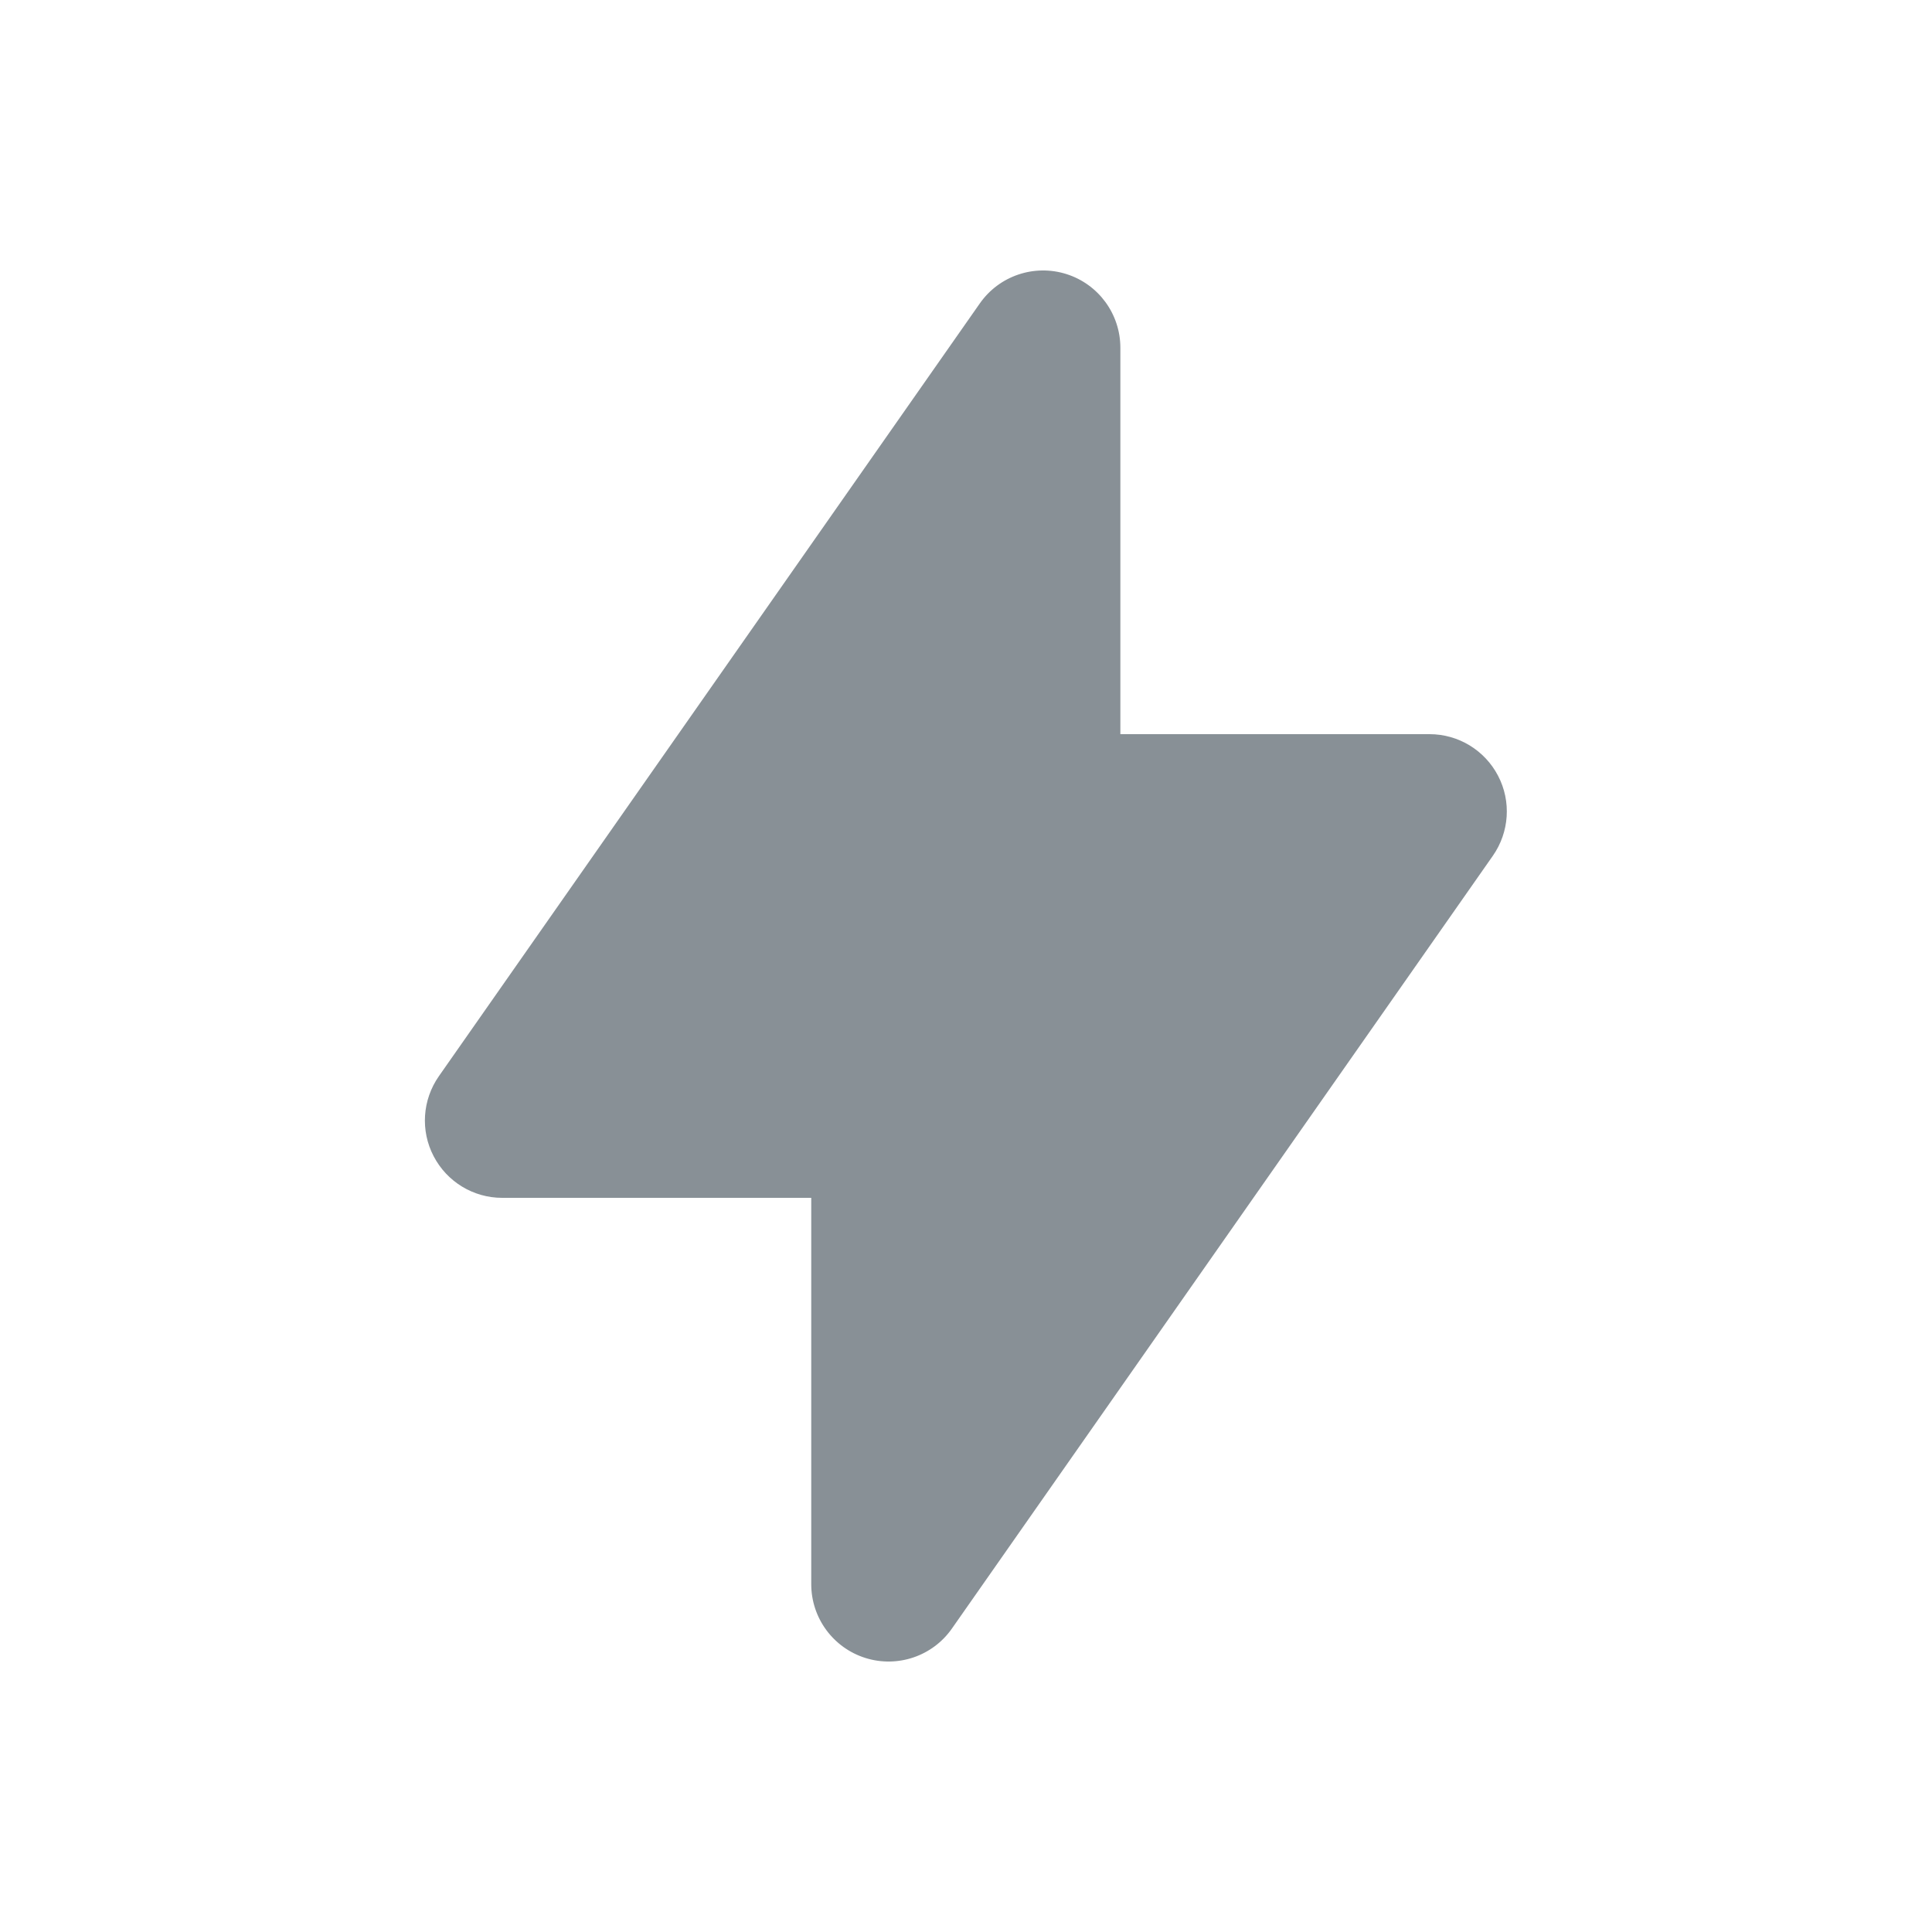 <svg width="20" height="20" viewBox="0 0 20 20" fill="none" xmlns="http://www.w3.org/2000/svg">
<path fill-rule="evenodd" clip-rule="evenodd" d="M11.039 2.837C11.372 2.942 11.598 3.251 11.598 3.6V7.6L14.798 7.6C15.097 7.6 15.37 7.766 15.508 8.031C15.646 8.295 15.625 8.614 15.454 8.859L9.854 16.859C9.654 17.145 9.291 17.268 8.958 17.163C8.625 17.058 8.398 16.749 8.398 16.4L8.398 12.4H5.198C4.9 12.4 4.627 12.234 4.489 11.969C4.351 11.705 4.372 11.386 4.543 11.141L10.143 3.141C10.343 2.855 10.706 2.732 11.039 2.837Z" fill="#889096"/>
</svg>
